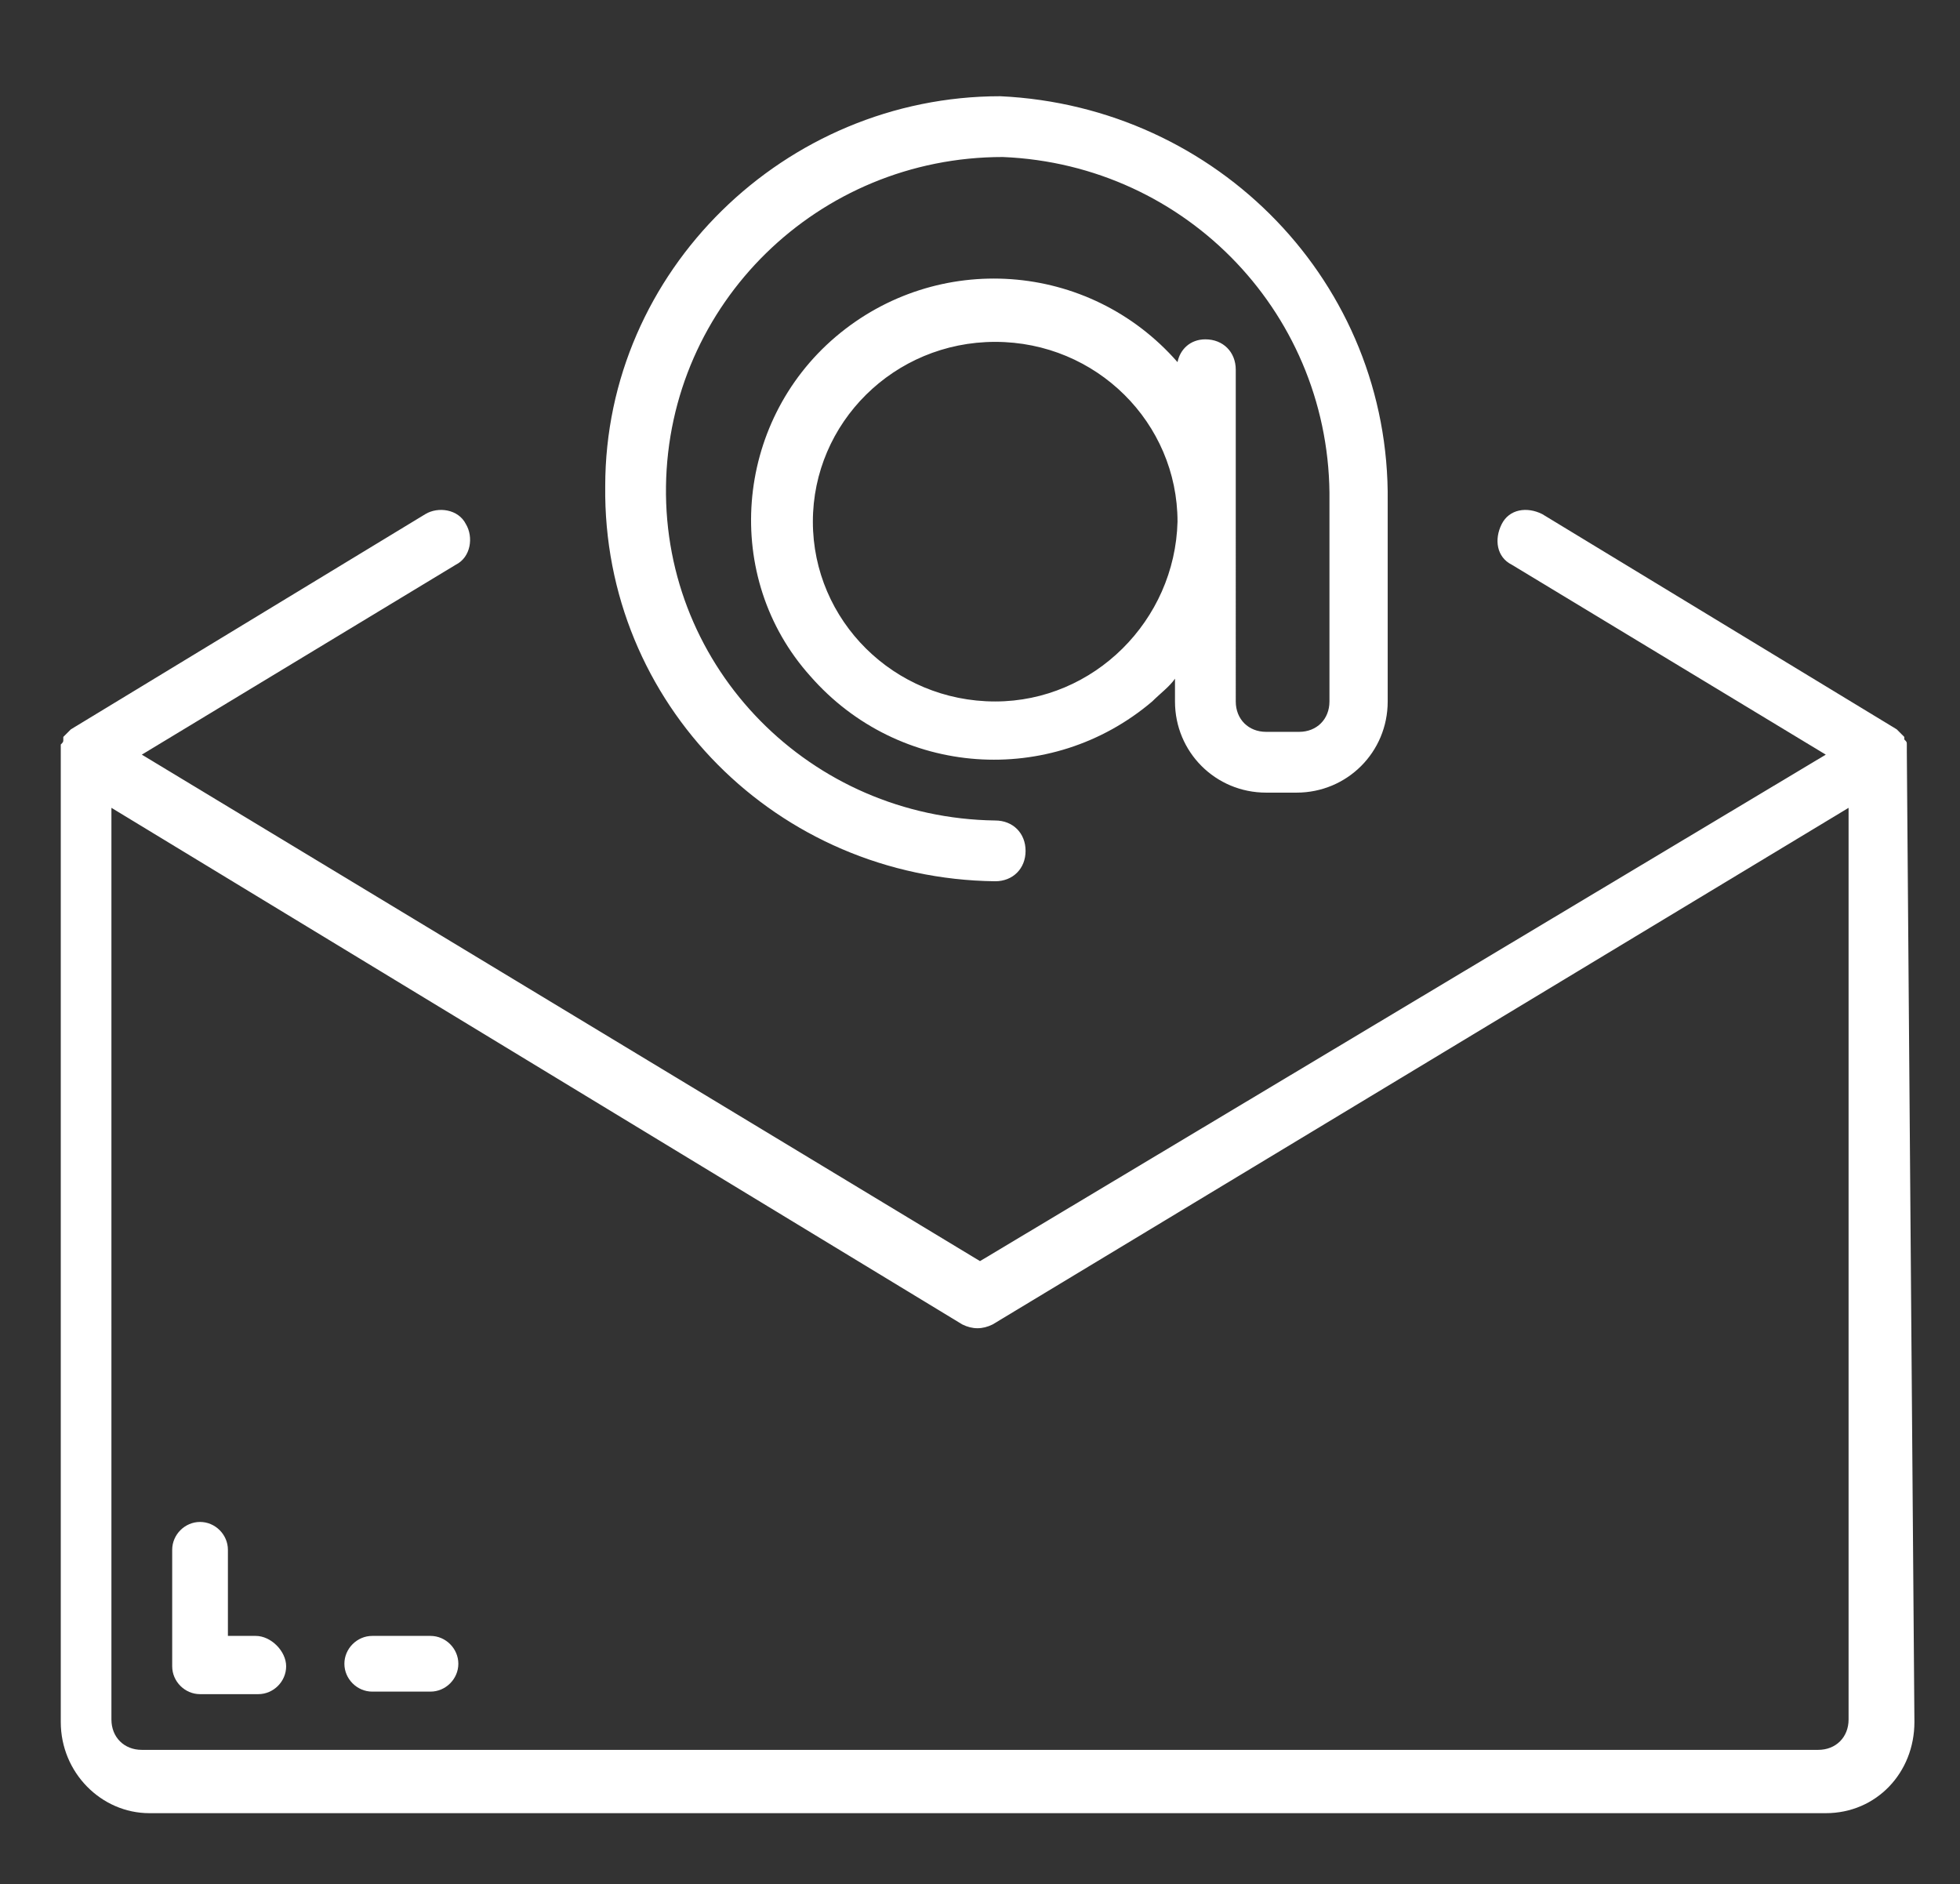 <?xml version="1.0" encoding="utf-8"?>
<!-- Generator: Adobe Illustrator 24.2.1, SVG Export Plug-In . SVG Version: 6.00 Build 0)  -->
<svg version="1.1" id="Capa_1" xmlns="http://www.w3.org/2000/svg" xmlns:xlink="http://www.w3.org/1999/xlink" x="0px" y="0px"
	 viewBox="0 0 77.4 74.4" style="enable-background:new 0 0 77.4 74.4;" xml:space="preserve">
<rect x="0" y="0" width="77.4" height="74.4" fill="#333333" stroke="none"/>
<style type="text/css">
	.st0{fill:none;}
	.st1{fill-rule:evenodd;clip-rule:evenodd;fill:#FFFFFF;}
</style>
<rect x="-186.1" y="-4707.4" class="st0" width="1400" height="5181"/>
<rect x="-186.1" y="-4707.4" class="st0" width="1400" height="5181"/>
<rect x="-673.3" y="-2589" class="st0" width="1400" height="5181"/>
<g>
	<path class="st1" d="M75.3,29.7c0,0,0-0.1,0-0.1c0-0.1,0-0.1,0-0.2c0-0.1,0-0.1-0.1-0.2c0,0,0-0.1,0-0.1c0,0,0,0,0,0
		c-0.1-0.1-0.2-0.2-0.3-0.3c0,0,0,0,0,0l-14-8.5c-0.6-0.3-1.3-0.2-1.6,0.4c-0.3,0.6-0.2,1.3,0.4,1.6l12.4,7.5L38.7,49.8L5.6,29.8
		l12.4-7.5c0.6-0.3,0.7-1.1,0.4-1.6c-0.3-0.6-1.1-0.7-1.6-0.4l-14,8.5c0,0,0,0,0,0c0,0-0.1,0.1-0.1,0.1c0,0-0.1,0.1-0.1,0.1
		c0,0-0.1,0.1-0.1,0.1c0,0,0,0,0,0c0,0,0,0.1,0,0.1c0,0.1,0,0.1-0.1,0.2c0,0,0,0.1,0,0.2c0,0,0,0.1,0,0.1c0,0,0,0.1,0,0.1v38.2
		c0,2,1.6,3.6,3.5,3.6h66.2c2,0,3.5-1.6,3.5-3.6L75.3,29.7C75.3,29.7,75.3,29.7,75.3,29.7z M73,67.9c0,0.7-0.5,1.2-1.2,1.2H5.6
		c-0.7,0-1.2-0.5-1.2-1.2V31.9l33.6,20.4c0.4,0.2,0.8,0.2,1.2,0L73,31.9V67.9z"/>
	<path class="st1" d="M39.3,34.8c0.7,0,1.2-0.5,1.2-1.2c0-0.7-0.5-1.2-1.2-1.2c-7.3-0.1-13.1-6-13-13.2c0.1-7.2,6-13,13.3-13
		c7.3,0.3,13,6.3,12.9,13.6v7.9c0,0.7-0.5,1.2-1.2,1.2H50c-0.7,0-1.2-0.5-1.2-1.2V14.6c0-0.7-0.5-1.2-1.2-1.2c-0.6,0-1,0.4-1.1,0.9
		c-3.5-4-9.5-4.4-13.5-1c-4,3.4-4.5,9.5-1,13.4c3.5,4,9.5,4.4,13.5,1c0.3-0.3,0.7-0.6,0.9-0.9v0.9c0,2,1.6,3.6,3.6,3.6h1.2
		c2,0,3.6-1.6,3.6-3.6v-7.9c0.1-8.6-6.7-15.6-15.3-16C31,3.8,23.9,10.7,23.9,19.2C23.8,27.8,30.7,34.7,39.3,34.8 M39.3,27.7
		c-4,0-7.2-3.2-7.2-7.1c0-3.9,3.2-7.1,7.2-7.1s7.2,3.2,7.2,7.1C46.4,24.5,43.2,27.7,39.3,27.7"/>
	<path class="st1" d="M10.1,64.6H9v-3.4c0-0.6-0.5-1.1-1.1-1.1s-1.1,0.5-1.1,1.1v4.6c0,0.6,0.5,1.1,1.1,1.1h2.3
		c0.6,0,1.1-0.5,1.1-1.1S10.7,64.6,10.1,64.6"/>
	<path class="st1" d="M17,64.6h-2.3c-0.6,0-1.1,0.5-1.1,1.1s0.5,1.1,1.1,1.1H17c0.6,0,1.1-0.5,1.1-1.1S17.6,64.6,17,64.6"/>
</g>
</svg>
